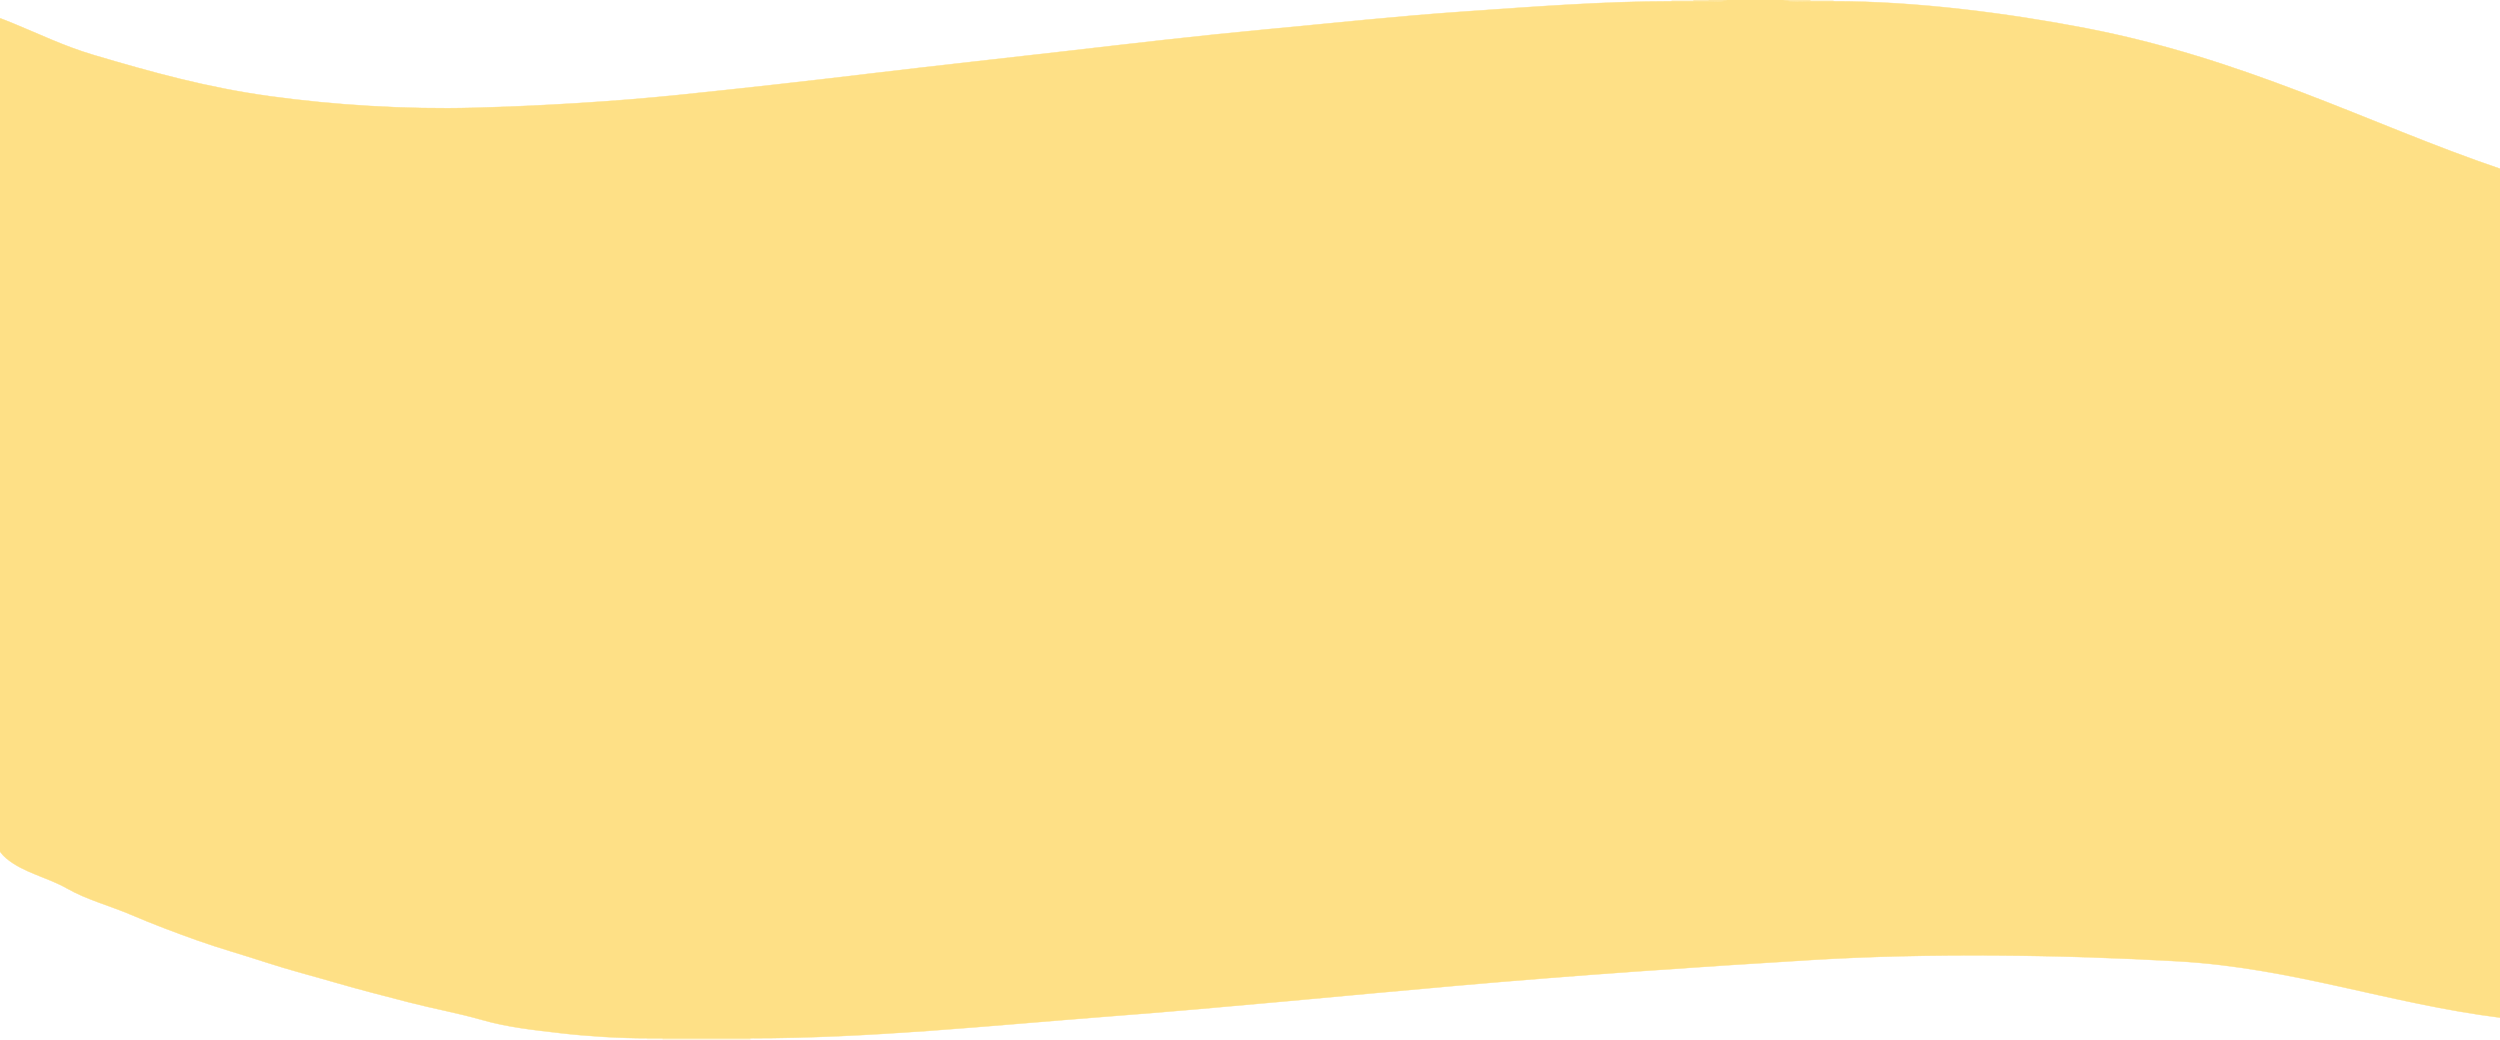 <?xml version="1.0" encoding="UTF-8" standalone="no"?>
<svg
   viewBox="0 0 1948 810"
   width="1948"
   height="810"
   version="1.1"
   id="svg44"
   sodipodi:docname="patisserie-wave-jaune.svg"
   inkscape:version="1.3.2 (091e20e, 2023-11-25)"
   xmlns:inkscape="http://www.inkscape.org/namespaces/inkscape"
   xmlns:sodipodi="http://sodipodi.sourceforge.net/DTD/sodipodi-0.dtd"
   xmlns="http://www.w3.org/2000/svg"
   xmlns:svg="http://www.w3.org/2000/svg">
  <defs
     id="defs44" />
  <sodipodi:namedview
     id="namedview44"
     pagecolor="#ffffff"
     bordercolor="#000000"
     borderopacity="0.25"
     inkscape:showpageshadow="2"
     inkscape:pageopacity="0.0"
     inkscape:pagecheckerboard="0"
     inkscape:deskcolor="#d1d1d1"
     inkscape:zoom="0.21368047"
     inkscape:cx="215.2747"
     inkscape:cy="783.88071"
     inkscape:window-width="1512"
     inkscape:window-height="916"
     inkscape:window-x="0"
     inkscape:window-y="38"
     inkscape:window-maximized="1"
     inkscape:current-layer="svg44" />
  <g
     fill="None"
     fill-opacity="0"
     stroke="#000000"
     stroke-opacity="0"
     stroke-width="0.3"
     id="g1"
     transform="translate(-127.429)">
    <path
       d="M 0,99 C 1.51,59.21 22.98,0.02 72.02,2.02 121.07,4.03 154.31,29.17 200.22,42.78 246.14,56.38 288.67,68.21 338,75 387.33,81.79 443.87,85.43 496,84 548.13,82.57 604.67,79.27 656,74 707.33,68.74 757.09,63.13 808.02,57.02 858.96,50.92 908.57,45.57 959.67,39.67 1010.77,33.77 1061.31,27.83 1113,23 1164.7,18.18 1215.53,12.62 1268.01,9.01 1320.48,5.4 1376.42,1 1430,1 c -0.04,0 0,-1 0,-1 H 0 Z"
       id="path1" />
  </g>
  <g
     fill="None"
     fill-opacity="0"
     stroke="#ffe186"
     stroke-opacity="0.28"
     stroke-width="0.3"
     id="g2"
     transform="translate(-127.429)">
    <path
       d="m 1430,1 c 5.67,0 11.33,0 17,0 -0.04,0 0,-1 0,-1 h -17 c 0,0 -0.04,1 0,1 z"
       id="path2" />
  </g>
  <g
     fill="None"
     fill-opacity="0"
     stroke="#fee087"
     stroke-opacity="0.61"
     stroke-width="0.3"
     id="g3"
     transform="translate(-127.429)">
    <path
       d="m 1447,1 c 4,0 8,0 12,0 -0.04,0 0,-1 0,-1 h -12 c 0,0 -0.04,1 0,1 z"
       id="path3" />
  </g>
  <g
     fill="None"
     fill-opacity="0"
     stroke="#fee087"
     stroke-opacity="0.8"
     stroke-width="0.3"
     id="g4"
     transform="translate(-127.429)">
    <path
       d="m 1459,1 c 4.5,0 10.33,0.82 14,-1 h -14 c 0,0 -0.04,1 0,1 z"
       id="path4" />
  </g>
  <g
     fill="None"
     fill-opacity="0"
     stroke="#fee086"
     stroke-opacity="1"
     stroke-width="0.3"
     id="g5"
     transform="translate(-127.429)">
    <path
       d="m 1459,1 c -4,0 -8,0 -12,0 -5.67,0 -11.33,0 -17,0 -53.58,0 -109.52,4.4 -161.99,8.01 C 1215.53,12.62 1164.7,18.18 1113,23 1061.31,27.83 1010.77,33.77 959.67,39.67 908.57,45.57 858.96,50.92 808.02,57.02 757.09,63.13 707.33,68.74 656,74 604.67,79.27 548.13,82.57 496,84 443.87,85.43 387.33,81.79 338,75 288.67,68.21 246.14,56.38 200.22,42.78 154.31,29.17 121.07,4.03 72.02,2.02 22.98,0.02 1.51,59.21 0,99 v 41 c 1.81,6.09 1,14.16 1,21 0,21.34 3.65,44.15 6.33,64.67 2.68,20.52 6.72,40.54 10.65,60.35 3.92,19.82 7.76,39.4 12.35,58.65 4.59,19.25 9.59,37.75 14.45,56.55 4.86,18.8 9.8,37.51 15.2,55.8 5.39,18.3 10.71,36.78 16.34,54.66 5.64,17.87 10.96,36.42 17.46,53.54 6.5,17.13 9.73,37.56 17.54,53.46 7.82,15.9 7.44,38.77 20.91,50.09 13.47,11.32 32.08,14.73 47.46,23.54 15.39,8.8 33.73,13.54 50.33,20.67 16.61,7.12 33.8,13.59 51.21,19.79 17.41,6.2 35.85,11.31 53.79,17.21 17.95,5.89 36.5,10.61 55,16 18.51,5.38 36.92,10.04 56,15 19.08,4.96 37.72,8.22 57.2,13.8 19.49,5.57 39.75,7.78 60.78,10.22 21.03,2.44 45.93,4 68,4 4,0 8,0 12,0 22.67,0 45.33,0 68,0 93.64,0 187.24,-9.96 279.02,-16.98 91.79,-7.01 180.57,-15.96 271.99,-24.01 91.42,-8.05 183.88,-14.42 275.99,-20.01 92.11,-5.59 194.95,-4.08 285,1 90.06,5.08 164.36,32.98 252,44 1.59,-91.44 1.07,-184.05 3,-275 v -1 c -1.83,-12.43 -1,-26.82 -1,-40 0,-12 0,-24 0,-36 0,-9.67 0,-19.33 0,-29 0,-10.33 0,-20.67 0,-31 0,-27.67 0,-55.33 0,-83 0,-28.33 0,-56.67 0,-85 0,-5 0,-10 0,-15 0,-5 0,-10 0,-15 0,-3.67 0,-7.33 0,-11 0,-13.41 0.4,-26.93 -1,-40 C 2022.02,113.33 1975.31,92.61 1920.31,71.69 1865.3,50.78 1812.86,33.6 1753,22 1693.14,10.41 1619.94,0.89 1556,1 c -6,0 -12,0 -18,0 -6.83,0 -14.99,0.83 -21,-1 h -44 c -3.67,1.82 -9.5,1 -14,1 z"
       id="path5" />
  </g>
  <g
     fill="None"
     fill-opacity="0"
     stroke="#ffe087"
     stroke-opacity="0.69"
     stroke-width="0.3"
     id="g6"
     transform="translate(-127.429)">
    <path
       d="m 1538,1 c -0.04,0 0,-1 0,-1 h -21 c 6.01,1.83 14.17,1 21,1 z"
       id="path6" />
  </g>
  <g
     fill="None"
     fill-opacity="0"
     stroke="#ffe287"
     stroke-opacity="0.3"
     stroke-width="0.3"
     id="g7"
     transform="translate(-127.429)">
    <path
       d="m 1538,1 c 6,0 12,0 18,0 -0.04,0 0,-1 0,-1 h -18 c 0,0 -0.04,1 0,1 z"
       id="path7" />
  </g>
  <g
     fill="None"
     fill-opacity="0"
     stroke="#000000"
     stroke-opacity="0"
     stroke-width="0.3"
     id="g8"
     transform="translate(-127.429)">
    <path
       d="m 1556,1 c 63.94,-0.11 137.14,9.41 197,21 59.86,11.6 112.3,28.78 167.31,49.69 55,20.92 101.71,41.64 156.69,60.31 1.4,13.07 1,26.59 1,40 0,-0.04 1,0 1,0 V 0 h -523 c 0,0 -0.04,1 0,1 z"
       id="path8" />
  </g>
  <g
     fill="None"
     fill-opacity="0"
     stroke="#ffe287"
     stroke-opacity="0.5"
     stroke-width="0.3"
     id="g9"
     transform="translate(-127.429)">
    <path
       d="m 0,161 c 0.5,0 1,0 1,0 0,-6.84 0.81,-14.91 -1,-21 z"
       id="path9" />
  </g>
  <g
     fill="None"
     fill-opacity="0"
     stroke="#000000"
     stroke-opacity="0"
     stroke-width="0.3"
     id="g10"
     transform="translate(-127.429)">
    <path
       d="m 0,810 h 632 c 0,-0.5 0,-1 0,-1 -22.07,0 -46.97,-1.56 -68,-4 -21.03,-2.44 -41.29,-4.65 -60.78,-10.22 -19.48,-5.58 -38.12,-8.84 -57.2,-13.8 -19.08,-4.96 -37.49,-9.62 -56,-15 -18.5,-5.39 -37.05,-10.11 -55,-16 -17.94,-5.9 -36.38,-11.01 -53.79,-17.21 -17.41,-6.2 -34.6,-12.67 -51.21,-19.79 -16.6,-7.13 -34.94,-11.87 -50.33,-20.67 C 164.31,683.5 145.7,680.09 132.23,668.77 118.76,657.45 119.14,634.58 111.32,618.68 103.51,602.78 100.28,582.35 93.78,565.22 87.28,548.1 81.96,529.55 76.32,511.68 70.69,493.8 65.37,475.32 59.98,457.02 c -5.4,-18.29 -10.34,-37 -15.2,-55.8 -4.86,-18.8 -9.86,-37.3 -14.45,-56.55 C 25.74,325.42 21.9,305.84 17.98,286.02 14.05,266.21 10.01,246.19 7.33,225.67 4.65,205.15 1,182.34 1,161 c 0,0 -0.5,0 -1,0 z"
       id="path10" />
  </g>
  <g
     fill="None"
     fill-opacity="0"
     stroke="#ffe689"
     stroke-opacity="0.09"
     stroke-width="0.3"
     id="g11"
     transform="translate(-127.429)">
    <path
       d="m 2078,183 c 0,-0.04 1,0 1,0 v -11 c 0,0 -1,-0.04 -1,0 0,3.67 0,7.33 0,11 z"
       id="path11" />
  </g>
  <g
     fill="None"
     fill-opacity="0"
     stroke="#ffe187"
     stroke-opacity="0.26"
     stroke-width="0.3"
     id="g12"
     transform="translate(-127.429)">
    <path
       d="m 2078,198 c 0,-0.04 1,0 1,0 v -15 c 0,0 -1,-0.04 -1,0 0,5 0,10 0,15 z"
       id="path12" />
  </g>
  <g
     fill="None"
     fill-opacity="0"
     stroke="#ffe187"
     stroke-opacity="0.39"
     stroke-width="0.3"
     id="g13"
     transform="translate(-127.429)">
    <path
       d="m 2078,213 c 0,-0.04 1,0 1,0 v -15 c 0,0 -1,-0.04 -1,0 0,5 0,10 0,15 z"
       id="path13" />
  </g>
  <g
     fill="None"
     fill-opacity="0"
     stroke="#fee087"
     stroke-opacity="0.6"
     stroke-width="0.3"
     id="g14"
     transform="translate(-127.429)">
    <path
       d="m 2078,298 c 0,-0.04 1,0 1,0 v -85 c 0,0 -1,-0.04 -1,0 0,28.33 0,56.67 0,85 z"
       id="path14" />
  </g>
  <g
     fill="None"
     fill-opacity="0"
     stroke="#fee087"
     stroke-opacity="0.82"
     stroke-width="0.3"
     id="g15"
     transform="translate(-127.429)">
    <path
       d="m 2078,381 c 0,-0.04 1,0 1,0 v -83 c 0,0 -1,-0.04 -1,0 0,27.67 0,55.33 0,83 z"
       id="path15" />
  </g>
  <g
     fill="None"
     fill-opacity="0"
     stroke="#fee087"
     stroke-opacity="0.65"
     stroke-width="0.3"
     id="g16"
     transform="translate(-127.429)">
    <path
       d="m 2078,412 c 0,-0.04 1,0 1,0 v -31 c 0,0 -1,-0.04 -1,0 0,10.33 0,20.67 0,31 z"
       id="path16" />
  </g>
  <g
     fill="None"
     fill-opacity="0"
     stroke="#ffe087"
     stroke-opacity="0.52"
     stroke-width="0.3"
     id="g17"
     transform="translate(-127.429)">
    <path
       d="m 2078,441 c 0,-0.04 1,0 1,0 v -29 c 0,0 -1,-0.04 -1,0 0,9.67 0,19.33 0,29 z"
       id="path17" />
  </g>
  <g
     fill="None"
     fill-opacity="0"
     stroke="#ffe187"
     stroke-opacity="0.36"
     stroke-width="0.3"
     id="g18"
     transform="translate(-127.429)">
    <path
       d="m 2078,477 c 0,-0.04 1,0 1,0 v -36 c 0,0 -1,-0.04 -1,0 0,12 0,24 0,36 z"
       id="path18" />
  </g>
  <g
     fill="None"
     fill-opacity="0"
     stroke="#f6dd83"
     stroke-opacity="0.13"
     stroke-width="0.3"
     id="g19"
     transform="translate(-127.429)">
    <path
       d="m 2079,517 v -40 c 0,0 -1,-0.04 -1,0 0,13.18 -0.83,27.57 1,40 z"
       id="path19" />
  </g>
  <g
     fill="None"
     fill-opacity="0"
     stroke="#000000"
     stroke-opacity="0"
     stroke-width="0.3"
     id="g20"
     transform="translate(-127.429)">
    <path
       d="m 712,809 c 0.04,0 0,1 0,1 H 2079 V 518 c -1.93,90.95 -1.41,183.56 -3,275 -87.64,-11.02 -161.94,-38.92 -252,-44 -90.05,-5.08 -192.89,-6.59 -285,-1 -92.11,5.59 -184.57,11.96 -275.99,20.01 -91.42,8.05 -180.2,17 -271.99,24.01 C 899.24,799.04 805.64,809 712,809 Z"
       id="path20" />
  </g>
  <g
     fill="None"
     fill-opacity="0"
     stroke="#ffe388"
     stroke-opacity="0.15"
     stroke-width="0.3"
     id="g21"
     transform="translate(-127.429)">
    <path
       d="m 632,810 h 12 c 0,-0.5 0,-1 0,-1 -4,0 -8,0 -12,0 0,0 0,0.5 0,1 z"
       id="path21" />
  </g>
  <g
     fill="None"
     fill-opacity="0"
     stroke="#ffe187"
     stroke-opacity="0.42"
     stroke-width="0.3"
     id="g22"
     transform="translate(-127.429)">
    <path
       d="m 644,810 h 68 c 0,0 0.04,-1 0,-1 -22.67,0 -45.33,0 -68,0 0,0 0,0.5 0,1 z"
       id="path22" />
  </g>
  <g
     fill="#000000"
     fill-opacity="0"
     stroke="None"
     id="g23"
     transform="translate(-127.429)">
    <path
       d="M 0,99 C 1.51,59.21 22.98,0.02 72.02,2.02 121.07,4.03 154.31,29.17 200.22,42.78 246.14,56.38 288.67,68.21 338,75 387.33,81.79 443.87,85.43 496,84 548.13,82.57 604.67,79.27 656,74 707.33,68.74 757.09,63.13 808.02,57.02 858.96,50.92 908.57,45.57 959.67,39.67 1010.77,33.77 1061.31,27.83 1113,23 1164.7,18.18 1215.53,12.62 1268.01,9.01 1320.48,5.4 1376.42,1 1430,1 c -0.04,0 0,-1 0,-1 H 0 Z"
       id="path23" />
  </g>
  <g
     fill="#ffe186"
     fill-opacity="0.28"
     stroke="None"
     id="g24"
     transform="translate(-127.429)">
    <path
       d="m 1430,1 c 5.67,0 11.33,0 17,0 -0.04,0 0,-1 0,-1 h -17 c 0,0 -0.04,1 0,1 z"
       id="path24" />
  </g>
  <g
     fill="#fee087"
     fill-opacity="0.61"
     stroke="None"
     id="g25"
     transform="translate(-127.429)">
    <path
       d="m 1447,1 c 4,0 8,0 12,0 -0.04,0 0,-1 0,-1 h -12 c 0,0 -0.04,1 0,1 z"
       id="path25" />
  </g>
  <g
     fill="#fee087"
     fill-opacity="0.8"
     stroke="None"
     id="g26"
     transform="translate(-127.429)">
    <path
       d="m 1459,1 c 4.5,0 10.33,0.82 14,-1 h -14 c 0,0 -0.04,1 0,1 z"
       id="path26" />
  </g>
  <g
     fill="#fee086"
     fill-opacity="1"
     stroke="None"
     id="g27"
     transform="translate(-127.429)">
    <path
       d="m 1459,1 c -4,0 -8,0 -12,0 -5.67,0 -11.33,0 -17,0 -53.58,0 -109.52,4.4 -161.99,8.01 C 1215.53,12.62 1164.7,18.18 1113,23 1061.31,27.83 1010.77,33.77 959.67,39.67 908.57,45.57 858.96,50.92 808.02,57.02 757.09,63.13 707.33,68.74 656,74 604.67,79.27 548.13,82.57 496,84 443.87,85.43 387.33,81.79 338,75 288.67,68.21 246.14,56.38 200.22,42.78 154.31,29.17 121.07,4.03 72.02,2.02 22.98,0.02 1.51,59.21 0,99 v 41 c 1.81,6.09 1,14.16 1,21 0,21.34 3.65,44.15 6.33,64.67 2.68,20.52 6.72,40.54 10.65,60.35 3.92,19.82 7.76,39.4 12.35,58.65 4.59,19.25 9.59,37.75 14.45,56.55 4.86,18.8 9.8,37.51 15.2,55.8 5.39,18.3 10.71,36.78 16.34,54.66 5.64,17.87 10.96,36.42 17.46,53.54 6.5,17.13 9.73,37.56 17.54,53.46 7.82,15.9 7.44,38.77 20.91,50.09 13.47,11.32 32.08,14.73 47.46,23.54 15.39,8.8 33.73,13.54 50.33,20.67 16.61,7.12 33.8,13.59 51.21,19.79 17.41,6.2 35.85,11.31 53.79,17.21 17.95,5.89 36.5,10.61 55,16 18.51,5.38 36.92,10.04 56,15 19.08,4.96 37.72,8.22 57.2,13.8 19.49,5.57 39.75,7.78 60.78,10.22 21.03,2.44 45.93,4 68,4 4,0 8,0 12,0 22.67,0 45.33,0 68,0 93.64,0 187.24,-9.96 279.02,-16.98 91.79,-7.01 180.57,-15.96 271.99,-24.01 91.42,-8.05 183.88,-14.42 275.99,-20.01 92.11,-5.59 194.95,-4.08 285,1 90.06,5.08 164.36,32.98 252,44 1.59,-91.44 1.07,-184.05 3,-275 v -1 c -1.83,-12.43 -1,-26.82 -1,-40 0,-12 0,-24 0,-36 0,-9.67 0,-19.33 0,-29 0,-10.33 0,-20.67 0,-31 0,-27.67 0,-55.33 0,-83 0,-28.33 0,-56.67 0,-85 0,-5 0,-10 0,-15 0,-5 0,-10 0,-15 0,-3.67 0,-7.33 0,-11 0,-13.41 0.4,-26.93 -1,-40 C 2022.02,113.33 1975.31,92.61 1920.31,71.69 1865.3,50.78 1812.86,33.6 1753,22 1693.14,10.41 1619.94,0.89 1556,1 c -6,0 -12,0 -18,0 -6.83,0 -14.99,0.83 -21,-1 h -44 c -3.67,1.82 -9.5,1 -14,1 z"
       id="path27" />
  </g>
  <g
     fill="#ffe087"
     fill-opacity="0.69"
     stroke="None"
     id="g28"
     transform="translate(-127.429)">
    <path
       d="m 1538,1 c -0.04,0 0,-1 0,-1 h -21 c 6.01,1.83 14.17,1 21,1 z"
       id="path28" />
  </g>
  <g
     fill="#ffe287"
     fill-opacity="0.3"
     stroke="None"
     id="g29"
     transform="translate(-127.429)">
    <path
       d="m 1538,1 c 6,0 12,0 18,0 -0.04,0 0,-1 0,-1 h -18 c 0,0 -0.04,1 0,1 z"
       id="path29" />
  </g>
  <g
     fill="#000000"
     fill-opacity="0"
     stroke="None"
     id="g30"
     transform="translate(-127.429)">
    <path
       d="m 1556,1 c 63.94,-0.11 137.14,9.41 197,21 59.86,11.6 112.3,28.78 167.31,49.69 55,20.92 101.71,41.64 156.69,60.31 1.4,13.07 1,26.59 1,40 0,-0.04 1,0 1,0 V 0 h -523 c 0,0 -0.04,1 0,1 z"
       id="path30" />
  </g>
  <g
     fill="#ffe287"
     fill-opacity="0.5"
     stroke="None"
     id="g31"
     transform="translate(-127.429)">
    <path
       d="m 0,161 c 0.5,0 1,0 1,0 0,-6.84 0.81,-14.91 -1,-21 z"
       id="path31" />
  </g>
  <g
     fill="#000000"
     fill-opacity="0"
     stroke="None"
     id="g32"
     transform="translate(-127.429)">
    <path
       d="m 0,810 h 632 c 0,-0.5 0,-1 0,-1 -22.07,0 -46.97,-1.56 -68,-4 -21.03,-2.44 -41.29,-4.65 -60.78,-10.22 -19.48,-5.58 -38.12,-8.84 -57.2,-13.8 -19.08,-4.96 -37.49,-9.62 -56,-15 -18.5,-5.39 -37.05,-10.11 -55,-16 -17.94,-5.9 -36.38,-11.01 -53.79,-17.21 -17.41,-6.2 -34.6,-12.67 -51.21,-19.79 -16.6,-7.13 -34.94,-11.87 -50.33,-20.67 C 164.31,683.5 145.7,680.09 132.23,668.77 118.76,657.45 119.14,634.58 111.32,618.68 103.51,602.78 100.28,582.35 93.78,565.22 87.28,548.1 81.96,529.55 76.32,511.68 70.69,493.8 65.37,475.32 59.98,457.02 c -5.4,-18.29 -10.34,-37 -15.2,-55.8 -4.86,-18.8 -9.86,-37.3 -14.45,-56.55 C 25.74,325.42 21.9,305.84 17.98,286.02 14.05,266.21 10.01,246.19 7.33,225.67 4.65,205.15 1,182.34 1,161 c 0,0 -0.5,0 -1,0 z"
       id="path32" />
  </g>
  <g
     fill="#ffe689"
     fill-opacity="0.09"
     stroke="None"
     id="g33"
     transform="translate(-127.429)">
    <path
       d="m 2078,183 c 0,-0.04 1,0 1,0 v -11 c 0,0 -1,-0.04 -1,0 0,3.67 0,7.33 0,11 z"
       id="path33" />
  </g>
  <g
     fill="#ffe187"
     fill-opacity="0.26"
     stroke="None"
     id="g34"
     transform="translate(-127.429)">
    <path
       d="m 2078,198 c 0,-0.04 1,0 1,0 v -15 c 0,0 -1,-0.04 -1,0 0,5 0,10 0,15 z"
       id="path34" />
  </g>
  <g
     fill="#ffe187"
     fill-opacity="0.39"
     stroke="None"
     id="g35"
     transform="translate(-127.429)">
    <path
       d="m 2078,213 c 0,-0.04 1,0 1,0 v -15 c 0,0 -1,-0.04 -1,0 0,5 0,10 0,15 z"
       id="path35" />
  </g>
  <g
     fill="#fee087"
     fill-opacity="0.6"
     stroke="None"
     id="g36"
     transform="translate(-127.429)">
    <path
       d="m 2078,298 c 0,-0.04 1,0 1,0 v -85 c 0,0 -1,-0.04 -1,0 0,28.33 0,56.67 0,85 z"
       id="path36" />
  </g>
  <g
     fill="#fee087"
     fill-opacity="0.82"
     stroke="None"
     id="g37"
     transform="translate(-127.429)">
    <path
       d="m 2078,381 c 0,-0.04 1,0 1,0 v -83 c 0,0 -1,-0.04 -1,0 0,27.67 0,55.33 0,83 z"
       id="path37" />
  </g>
  <g
     fill="#fee087"
     fill-opacity="0.65"
     stroke="None"
     id="g38"
     transform="translate(-127.429)">
    <path
       d="m 2078,412 c 0,-0.04 1,0 1,0 v -31 c 0,0 -1,-0.04 -1,0 0,10.33 0,20.67 0,31 z"
       id="path38" />
  </g>
  <g
     fill="#ffe087"
     fill-opacity="0.52"
     stroke="None"
     id="g39"
     transform="translate(-127.429)">
    <path
       d="m 2078,441 c 0,-0.04 1,0 1,0 v -29 c 0,0 -1,-0.04 -1,0 0,9.67 0,19.33 0,29 z"
       id="path39" />
  </g>
  <g
     fill="#ffe187"
     fill-opacity="0.36"
     stroke="None"
     id="g40"
     transform="translate(-127.429)">
    <path
       d="m 2078,477 c 0,-0.04 1,0 1,0 v -36 c 0,0 -1,-0.04 -1,0 0,12 0,24 0,36 z"
       id="path40" />
  </g>
  <g
     fill="#f6dd83"
     fill-opacity="0.13"
     stroke="None"
     id="g41"
     transform="translate(-127.429)">
    <path
       d="m 2079,517 v -40 c 0,0 -1,-0.04 -1,0 0,13.18 -0.83,27.57 1,40 z"
       id="path41" />
  </g>
  <g
     fill="#000000"
     fill-opacity="0"
     stroke="None"
     id="g42"
     transform="translate(-127.429)">
    <path
       d="m 712,809 c 0.04,0 0,1 0,1 H 2079 V 518 c -1.93,90.95 -1.41,183.56 -3,275 -87.64,-11.02 -161.94,-38.92 -252,-44 -90.05,-5.08 -192.89,-6.59 -285,-1 -92.11,5.59 -184.57,11.96 -275.99,20.01 -91.42,8.05 -180.2,17 -271.99,24.01 C 899.24,799.04 805.64,809 712,809 Z"
       id="path42" />
  </g>
  <g
     fill="#ffe388"
     fill-opacity="0.15"
     stroke="None"
     id="g43"
     transform="translate(-127.429)">
    <path
       d="m 632,810 h 12 c 0,-0.5 0,-1 0,-1 -4,0 -8,0 -12,0 0,0 0,0.5 0,1 z"
       id="path43" />
  </g>
  <g
     fill="#ffe187"
     fill-opacity="0.42"
     stroke="None"
     id="g44"
     transform="translate(-127.429)">
    <path
       d="m 644,810 h 68 c 0,0 0.04,-1 0,-1 -22.67,0 -45.33,0 -68,0 0,0 0,0.5 0,1 z"
       id="path44" />
  </g>
</svg>
